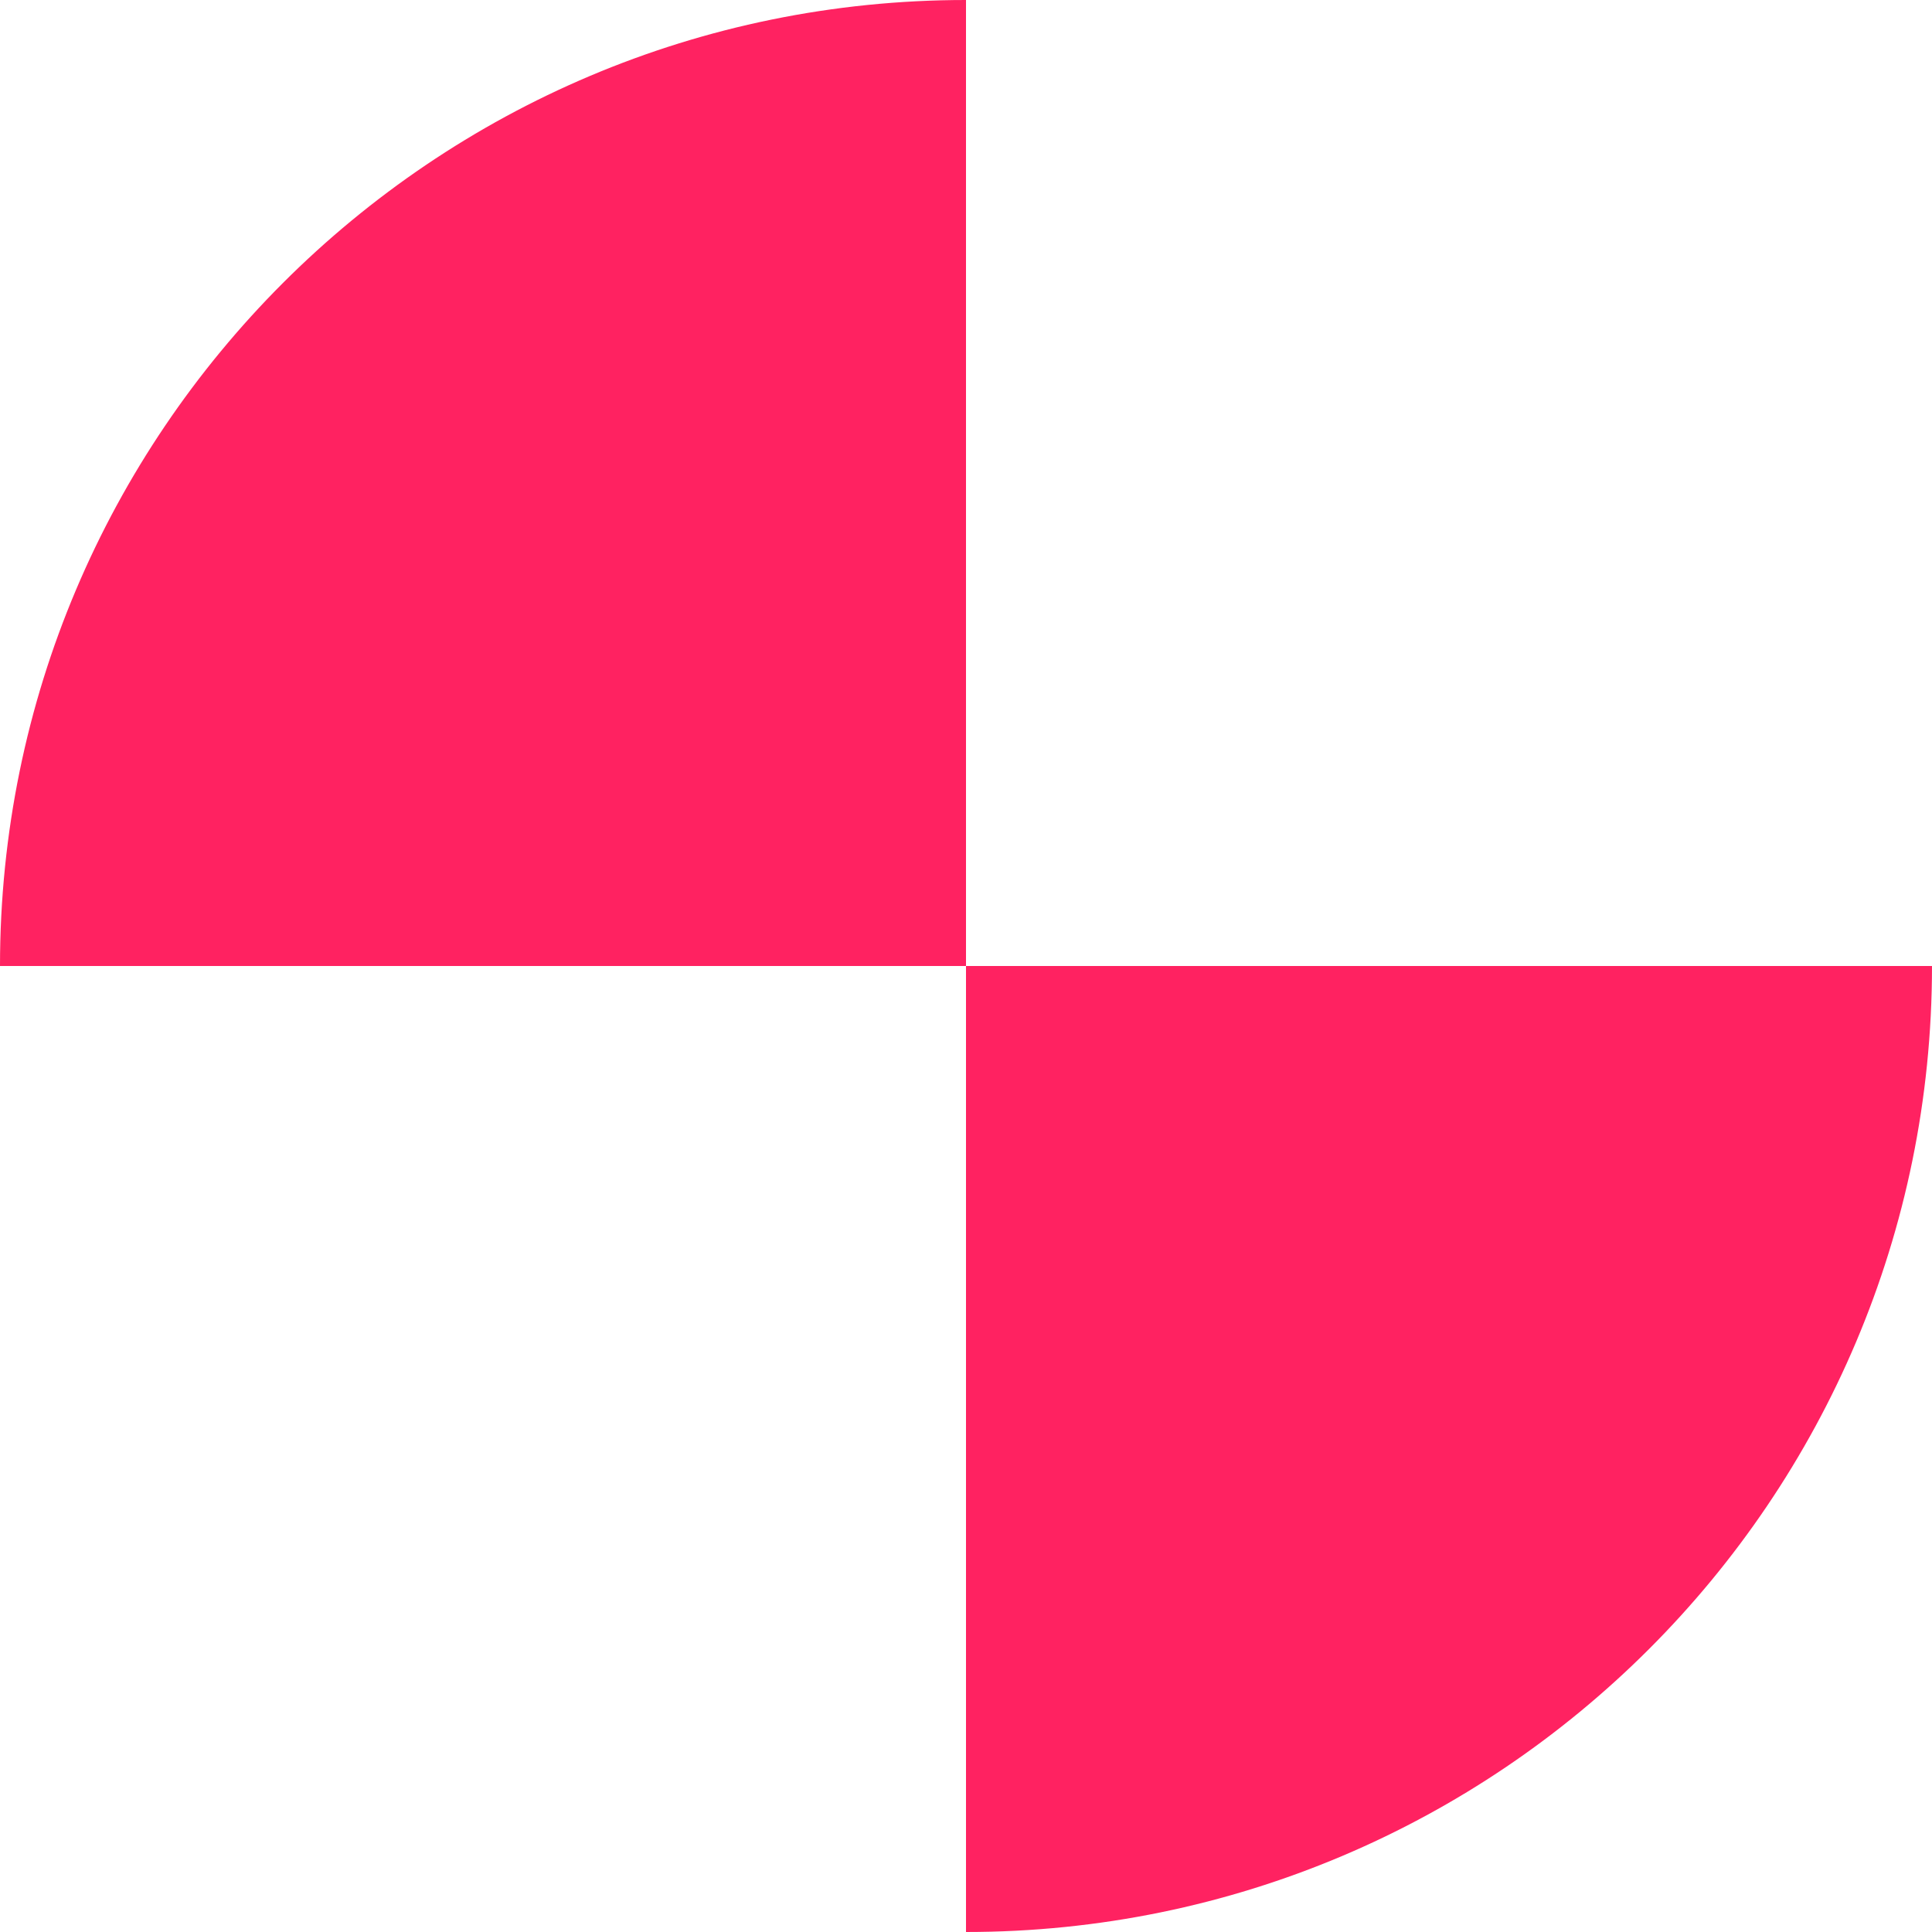 <svg width="50" height="50" viewBox="0 0 50 50" fill="none" xmlns="http://www.w3.org/2000/svg">
<path fill-rule="evenodd" clip-rule="evenodd" d="M25 0C11.194 0 -0 11.195 -0 25H25V50C38.805 50 50 38.805 50 25H25V0C25 0 25 0 25 0Z" fill="#FF2261"/>
</svg>
